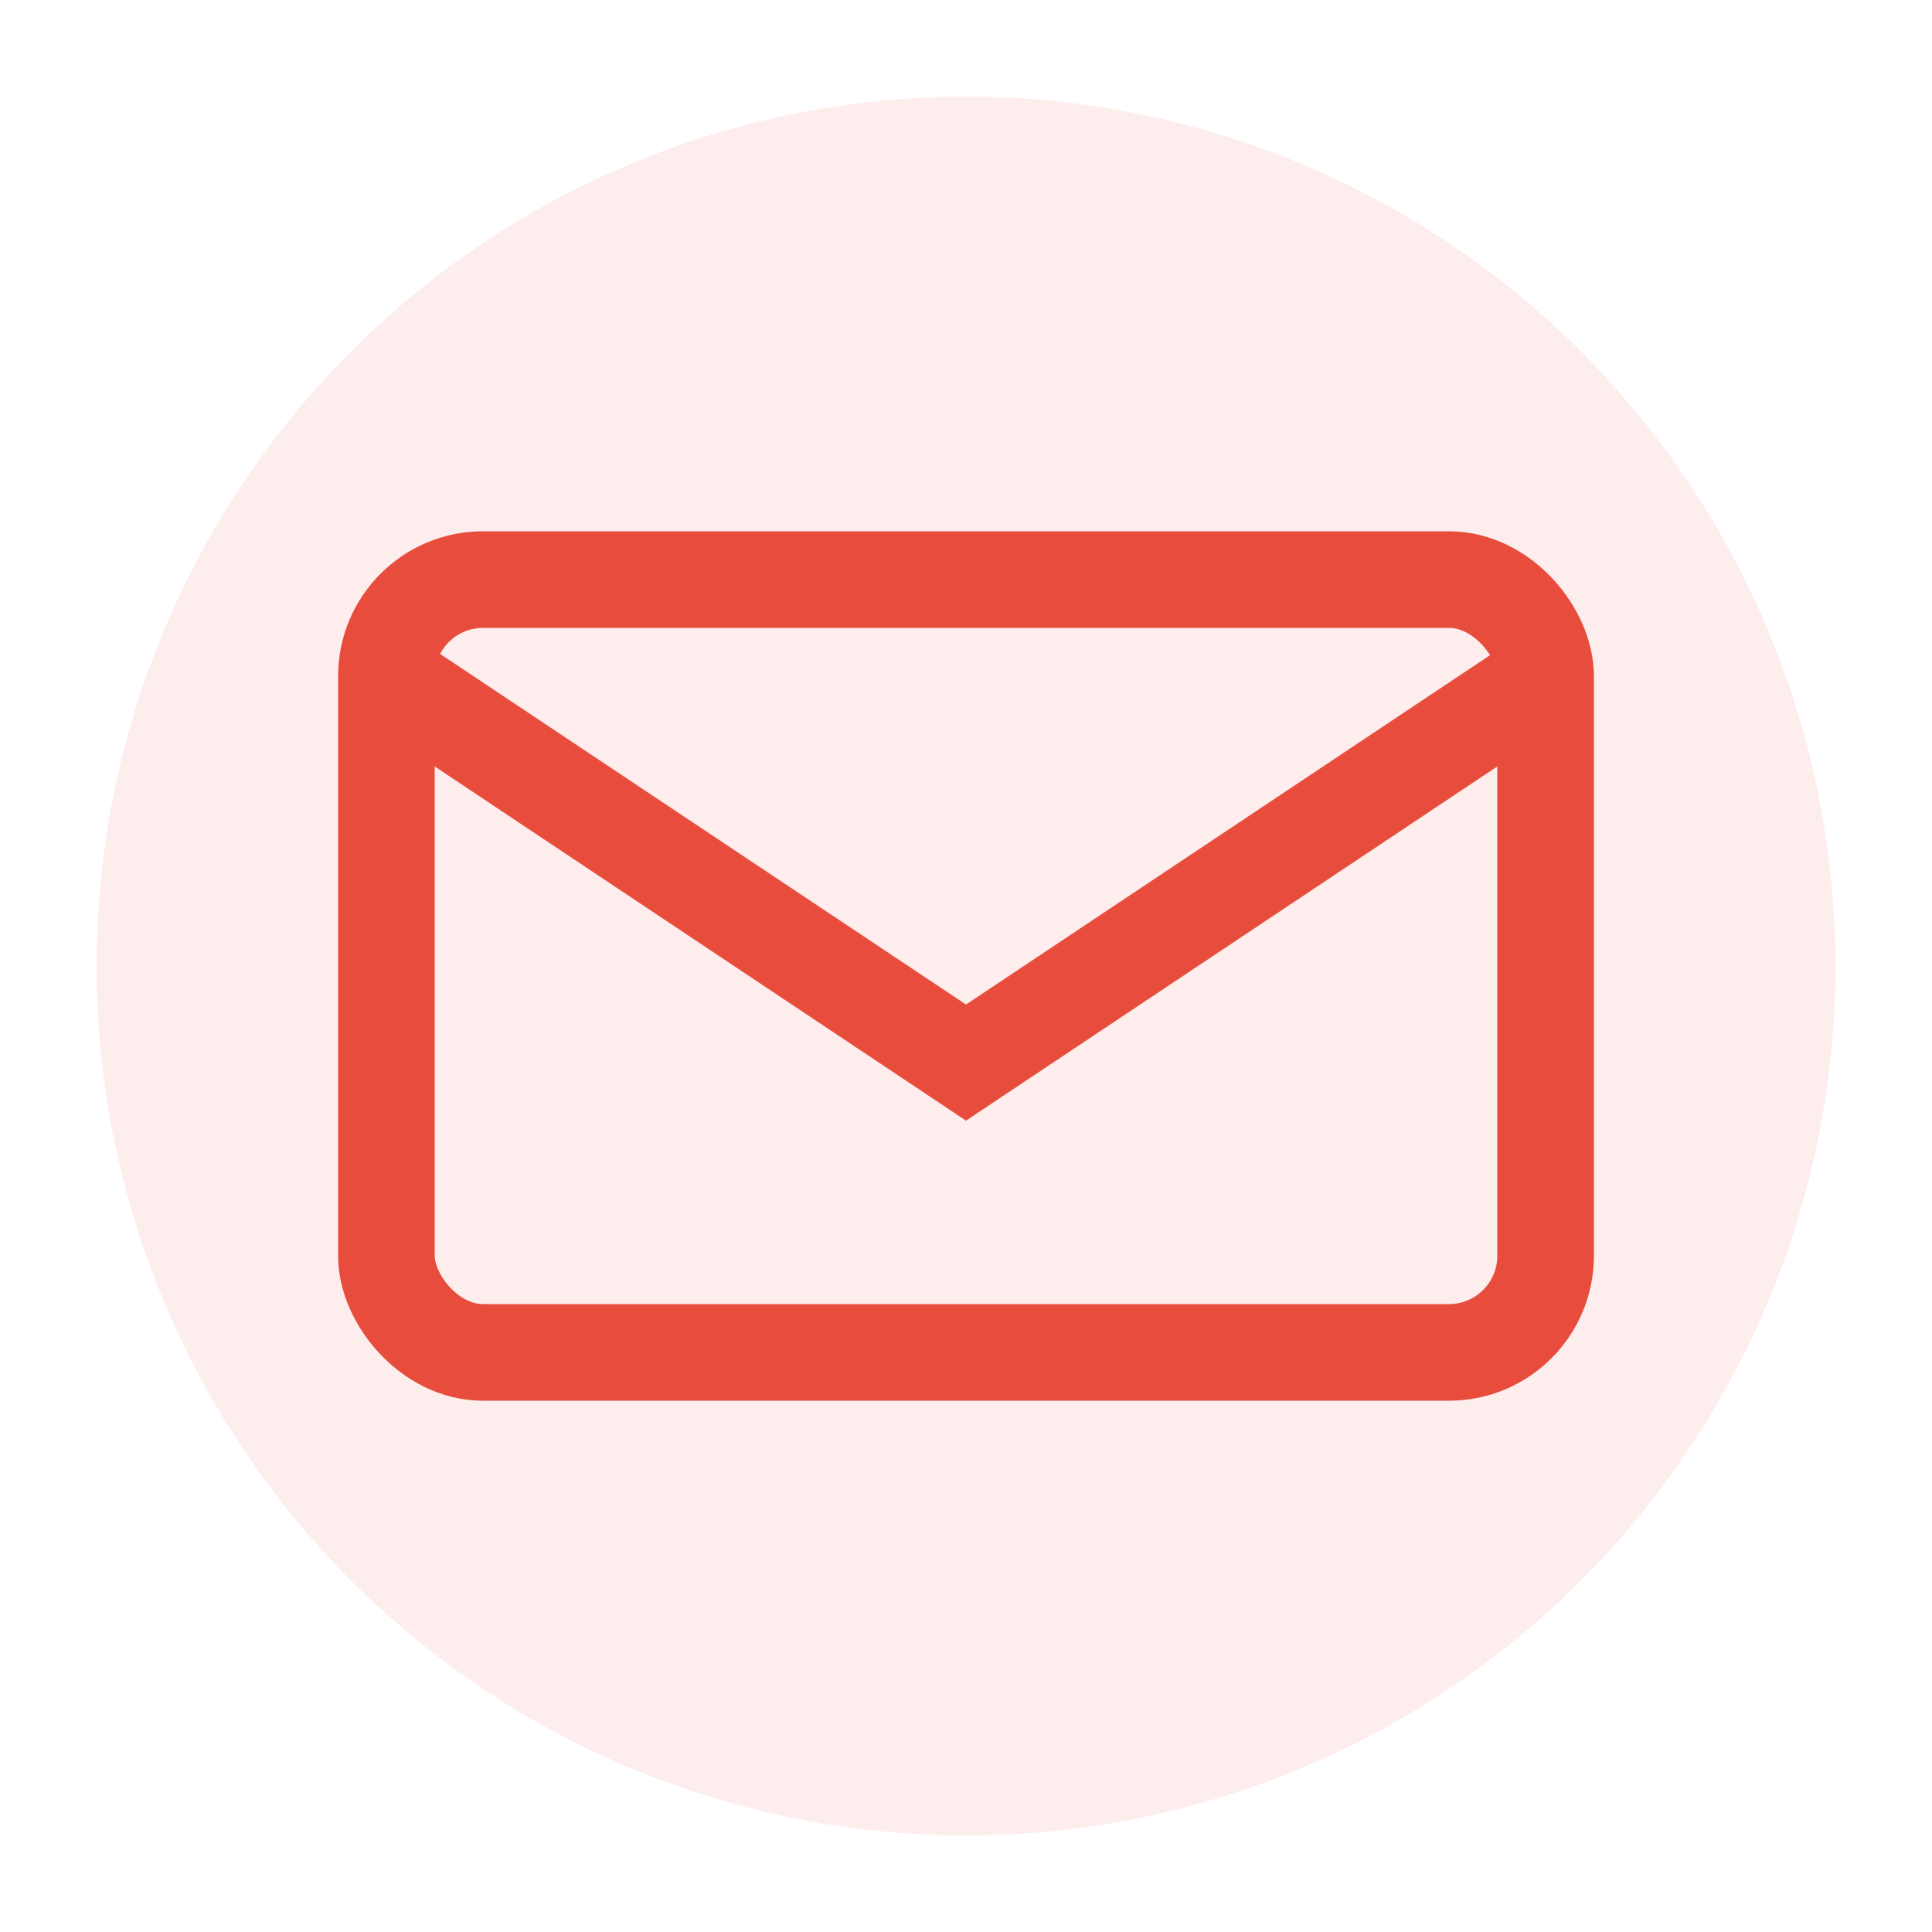 <svg width="40" height="40" viewBox="0 0 40 40" fill="none" xmlns="http://www.w3.org/2000/svg">
  <circle cx="20" cy="20" r="18" fill="#e74c3c" opacity="0.1"/>
  <rect x="8" y="12" width="24" height="16" rx="2" fill="none" stroke="#e74c3c" stroke-width="2"/>
  <path d="M8 14l12 8 12-8" stroke="#e74c3c" stroke-width="2" fill="none"/>
</svg>